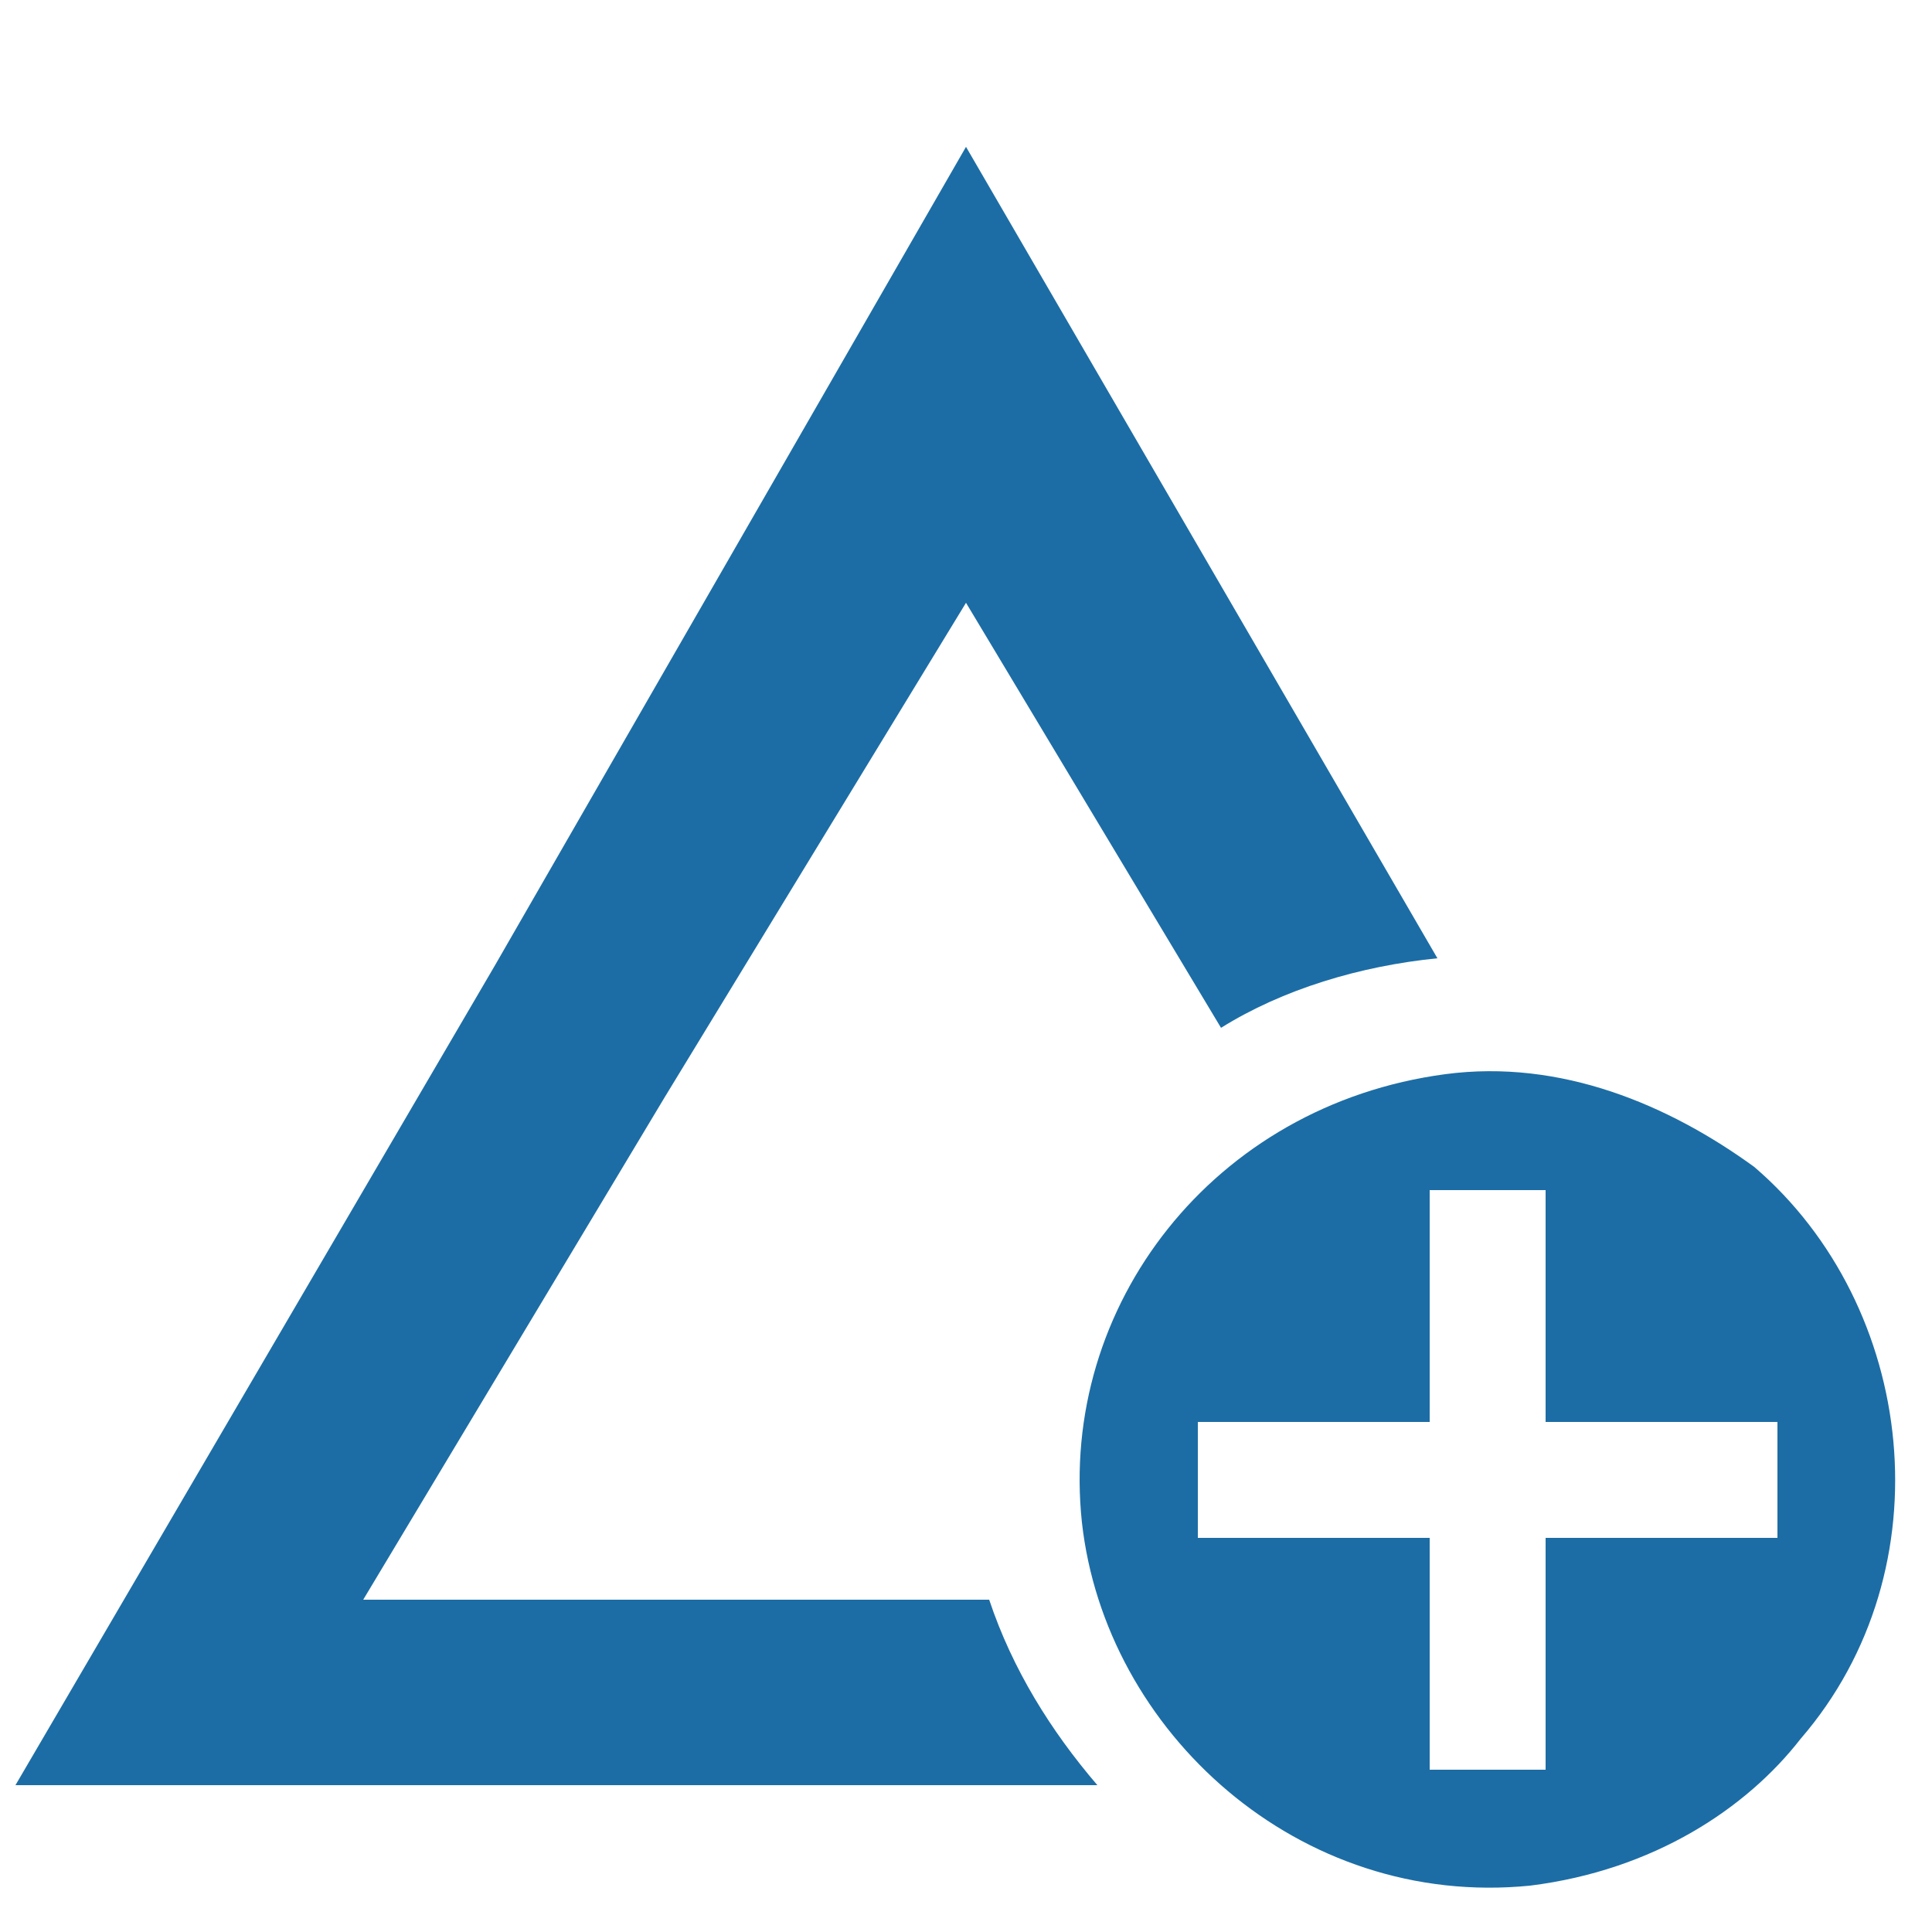 <svg width="36" height="36" viewBox="0 0 36 36" fill="none" xmlns="http://www.w3.org/2000/svg">
<path d="M26.64 22.176H28.8V26.496H33.12V28.656H28.8V32.976H26.64V28.656H22.32V26.496H26.64V22.608V22.176ZM26.928 20.016C22.608 20.592 19.728 24.336 20.16 28.368C20.592 32.256 24.192 35.568 28.512 35.136C30.816 34.848 32.544 33.696 33.552 32.4C36.288 29.232 35.712 24.336 32.688 21.744C31.104 20.592 29.088 19.728 26.928 20.016ZM18 2.736L26.784 17.856C25.344 18 23.904 18.432 22.752 19.152L18 11.232L12.384 20.448L6.768 29.808H18H18.432C18.864 31.104 19.584 32.256 20.448 33.264H18H0.288L9.216 18L18 2.736Z" fill="#1C6DA5"/>
</svg>
